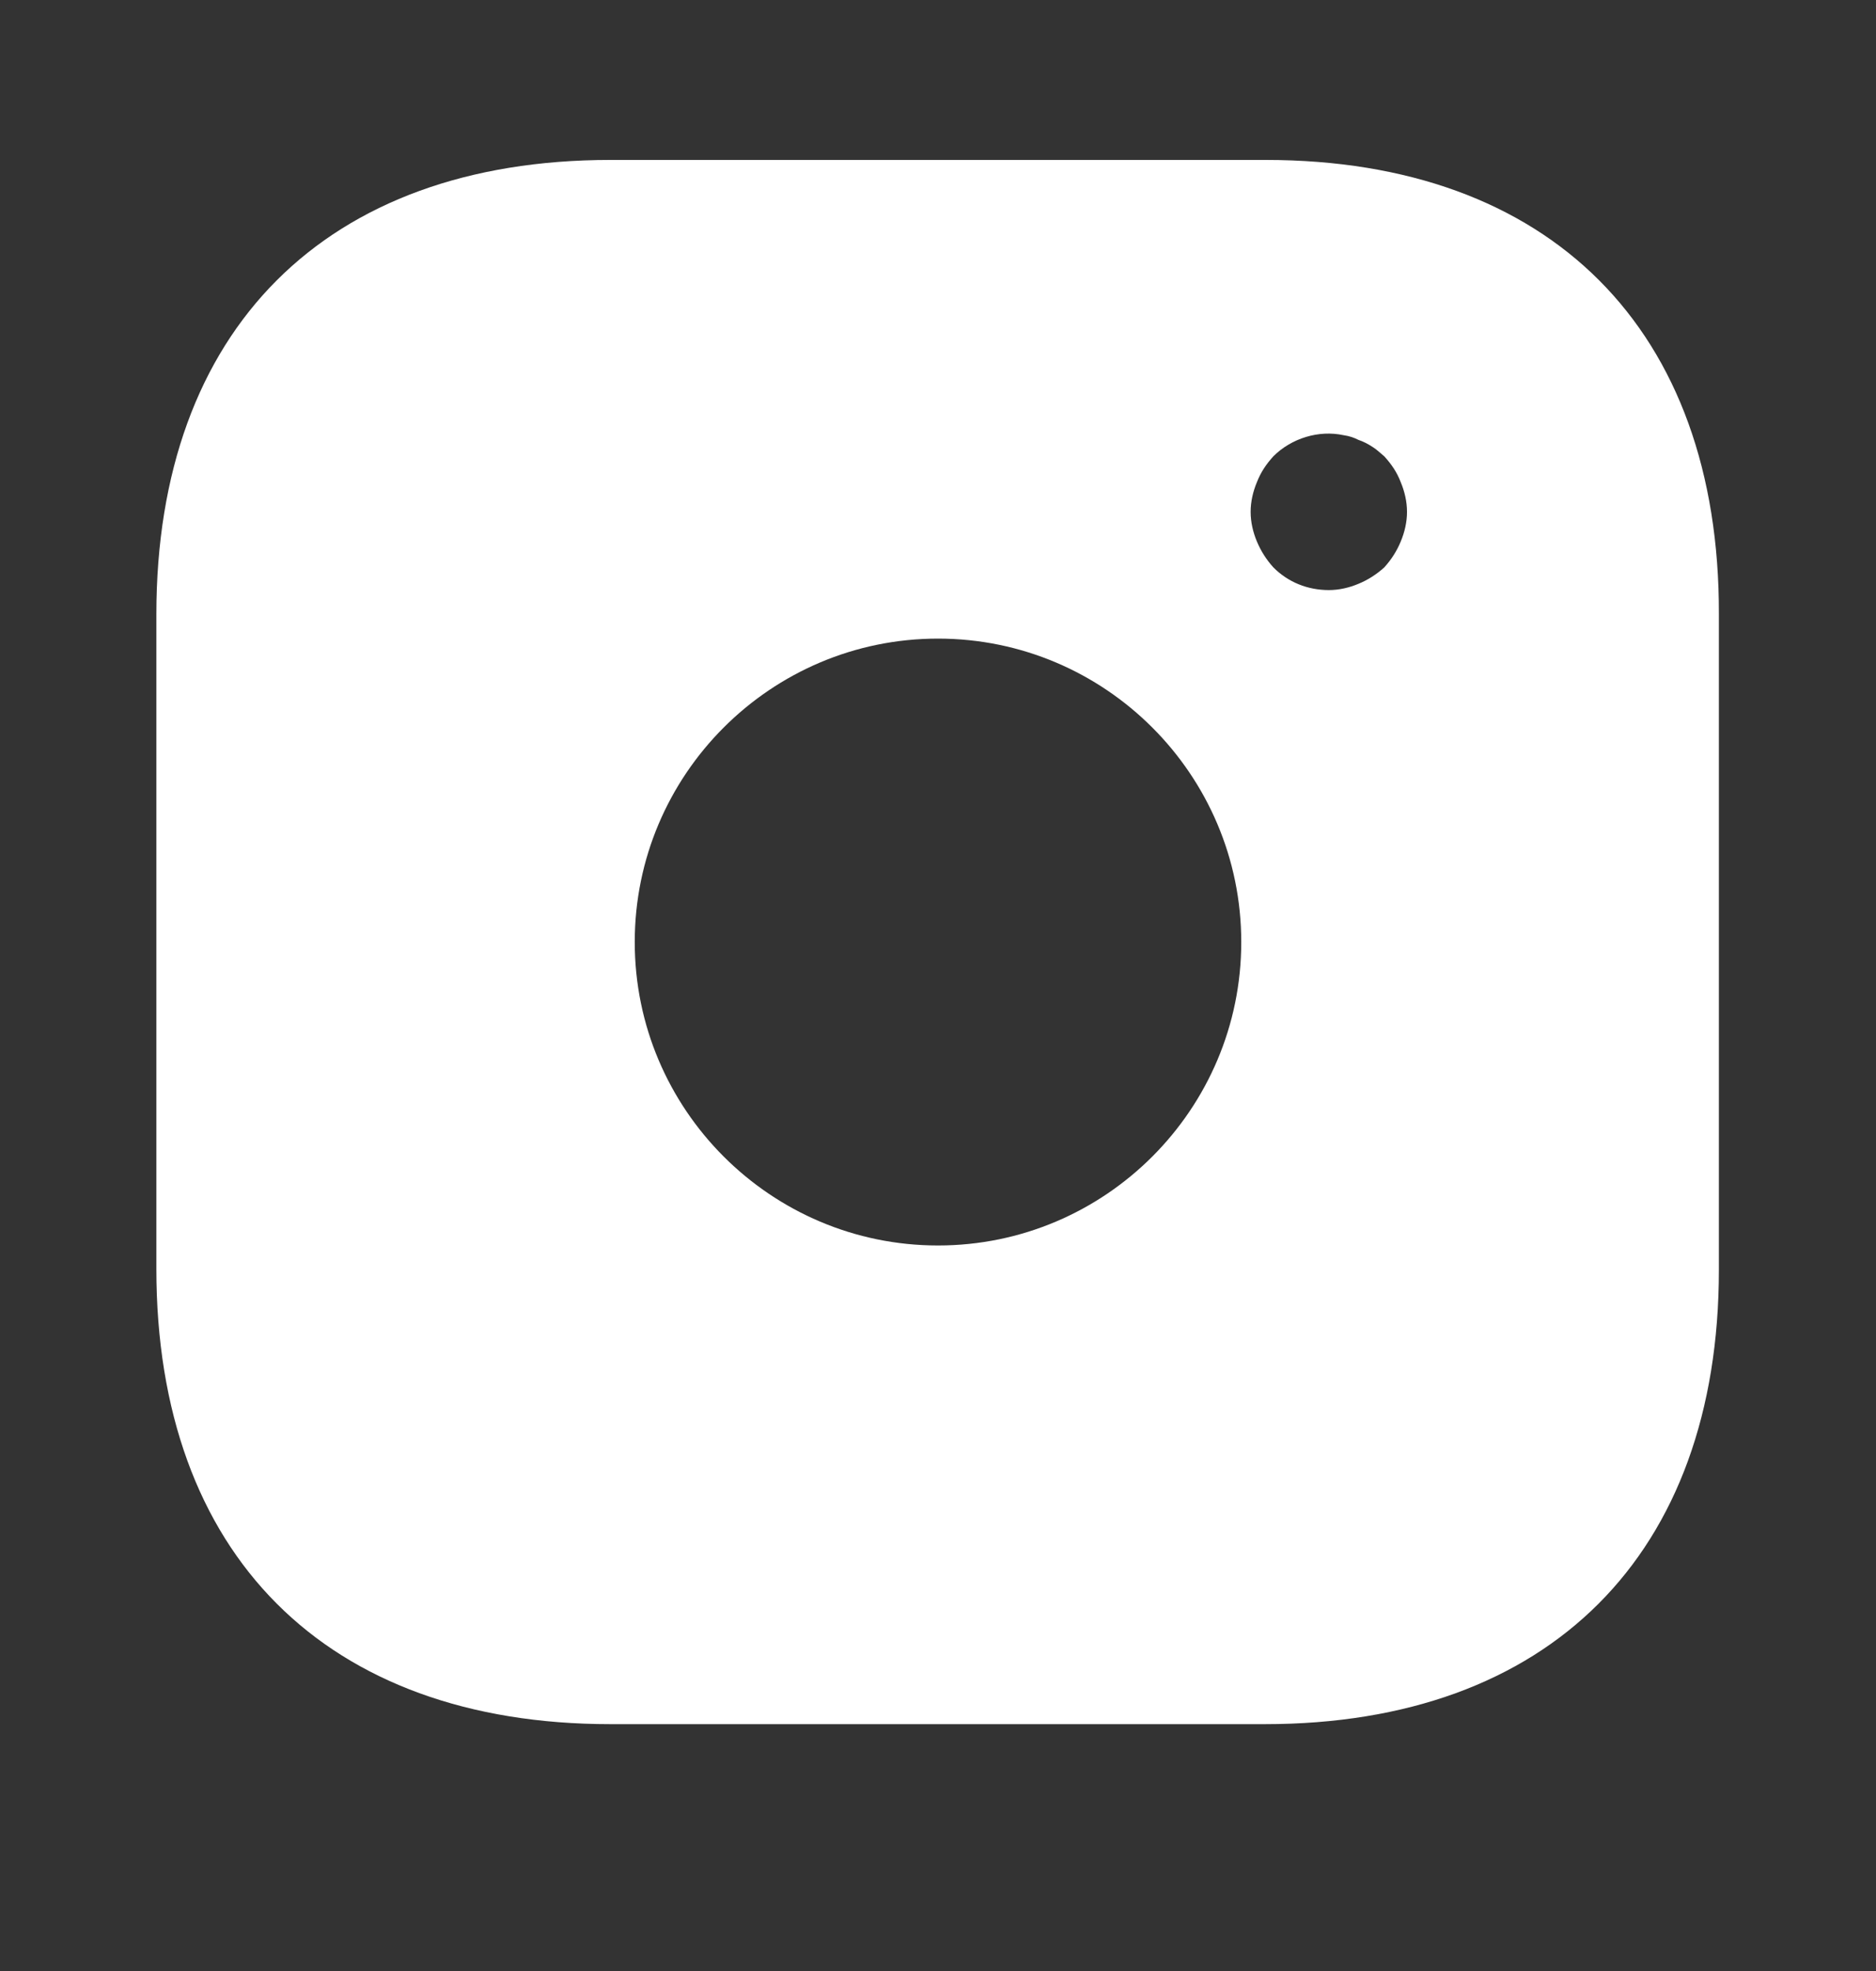 <svg width="20" height="21" viewBox="0 0 20 21" fill="none" xmlns="http://www.w3.org/2000/svg">
<rect x="0" y="0" width="20" height="21" fill="#333333" stroke="none"/>
<path d="M13.492 1.704H6.508C3.475 1.704 1.667 3.512 1.667 6.545V13.52C1.667 16.562 3.475 18.37 6.508 18.37H13.483C16.517 18.37 18.325 16.562 18.325 13.529V6.545C18.333 3.512 16.525 1.704 13.492 1.704ZM10 13.27C8.217 13.27 6.767 11.82 6.767 10.037C6.767 8.254 8.217 6.804 10 6.804C11.783 6.804 13.233 8.254 13.233 10.037C13.233 11.82 11.783 13.27 10 13.27ZM14.933 5.77C14.892 5.87 14.833 5.962 14.758 6.045C14.675 6.12 14.583 6.179 14.483 6.22C14.383 6.262 14.275 6.287 14.167 6.287C13.942 6.287 13.733 6.204 13.575 6.045C13.5 5.962 13.442 5.87 13.4 5.77C13.358 5.67 13.333 5.562 13.333 5.454C13.333 5.345 13.358 5.237 13.4 5.137C13.442 5.029 13.5 4.945 13.575 4.862C13.767 4.67 14.058 4.579 14.325 4.637C14.383 4.645 14.433 4.662 14.483 4.687C14.533 4.704 14.583 4.729 14.633 4.762C14.675 4.787 14.717 4.829 14.758 4.862C14.833 4.945 14.892 5.029 14.933 5.137C14.975 5.237 15 5.345 15 5.454C15 5.562 14.975 5.67 14.933 5.77Z" fill="white"/>
</svg>
